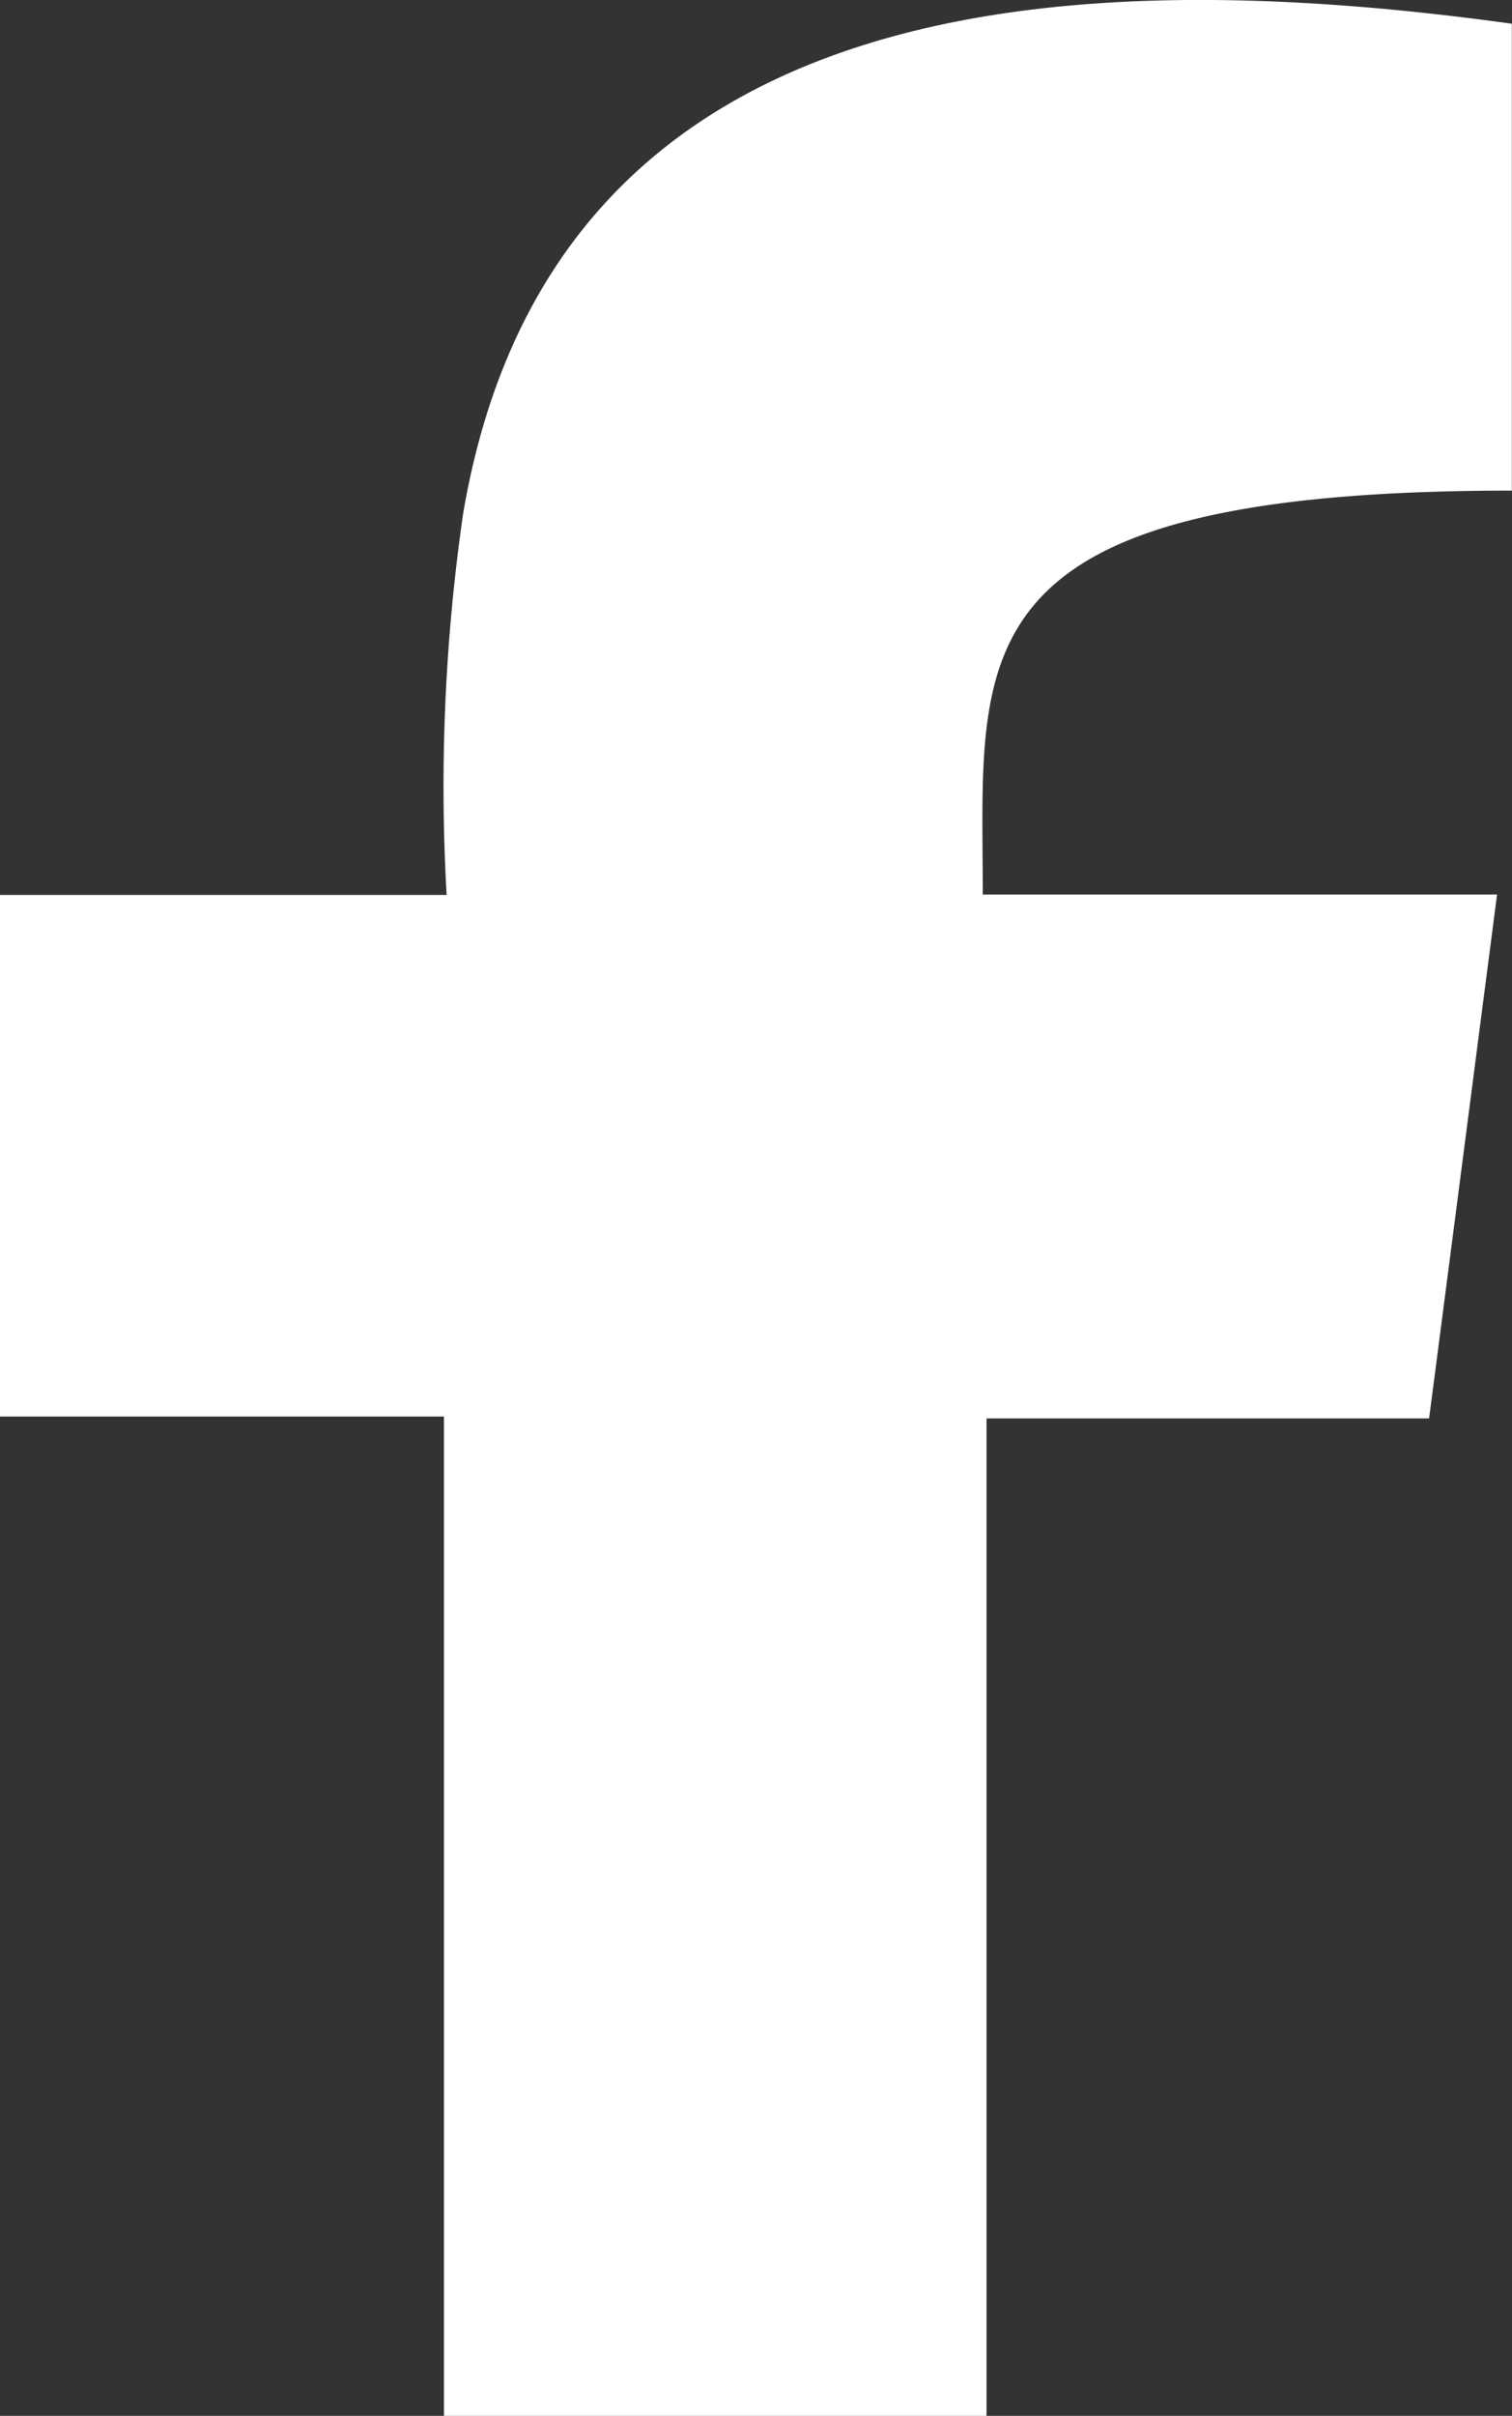 <svg xmlns="http://www.w3.org/2000/svg" width="9.628" height="15.373" viewBox="0 0 9.628 15.373">
  <rect x="0" y="0" width="9.628" height="15.373" fill="#333333" stroke="none"/>
  <path id="Path_1440" data-name="Path 1440" d="M1259.642,5.692c-.148,1.138-.289,2.231-.433,3.334h-2.818c0,1.223,0,5,0,6.15v.2h-3.455V9.014h-2.827V5.695h2.844a12.13,12.13,0,0,1,.105-2.426c.575-3.387,3.916-3.5,6.678-3.118V3.122c-3.58,0-3.369,1.035-3.369,2.57.156,0,2.477,0,3.274,0" transform="translate(-1250.109)" fill="#fff" fill-rule="evenodd"/>
</svg>
